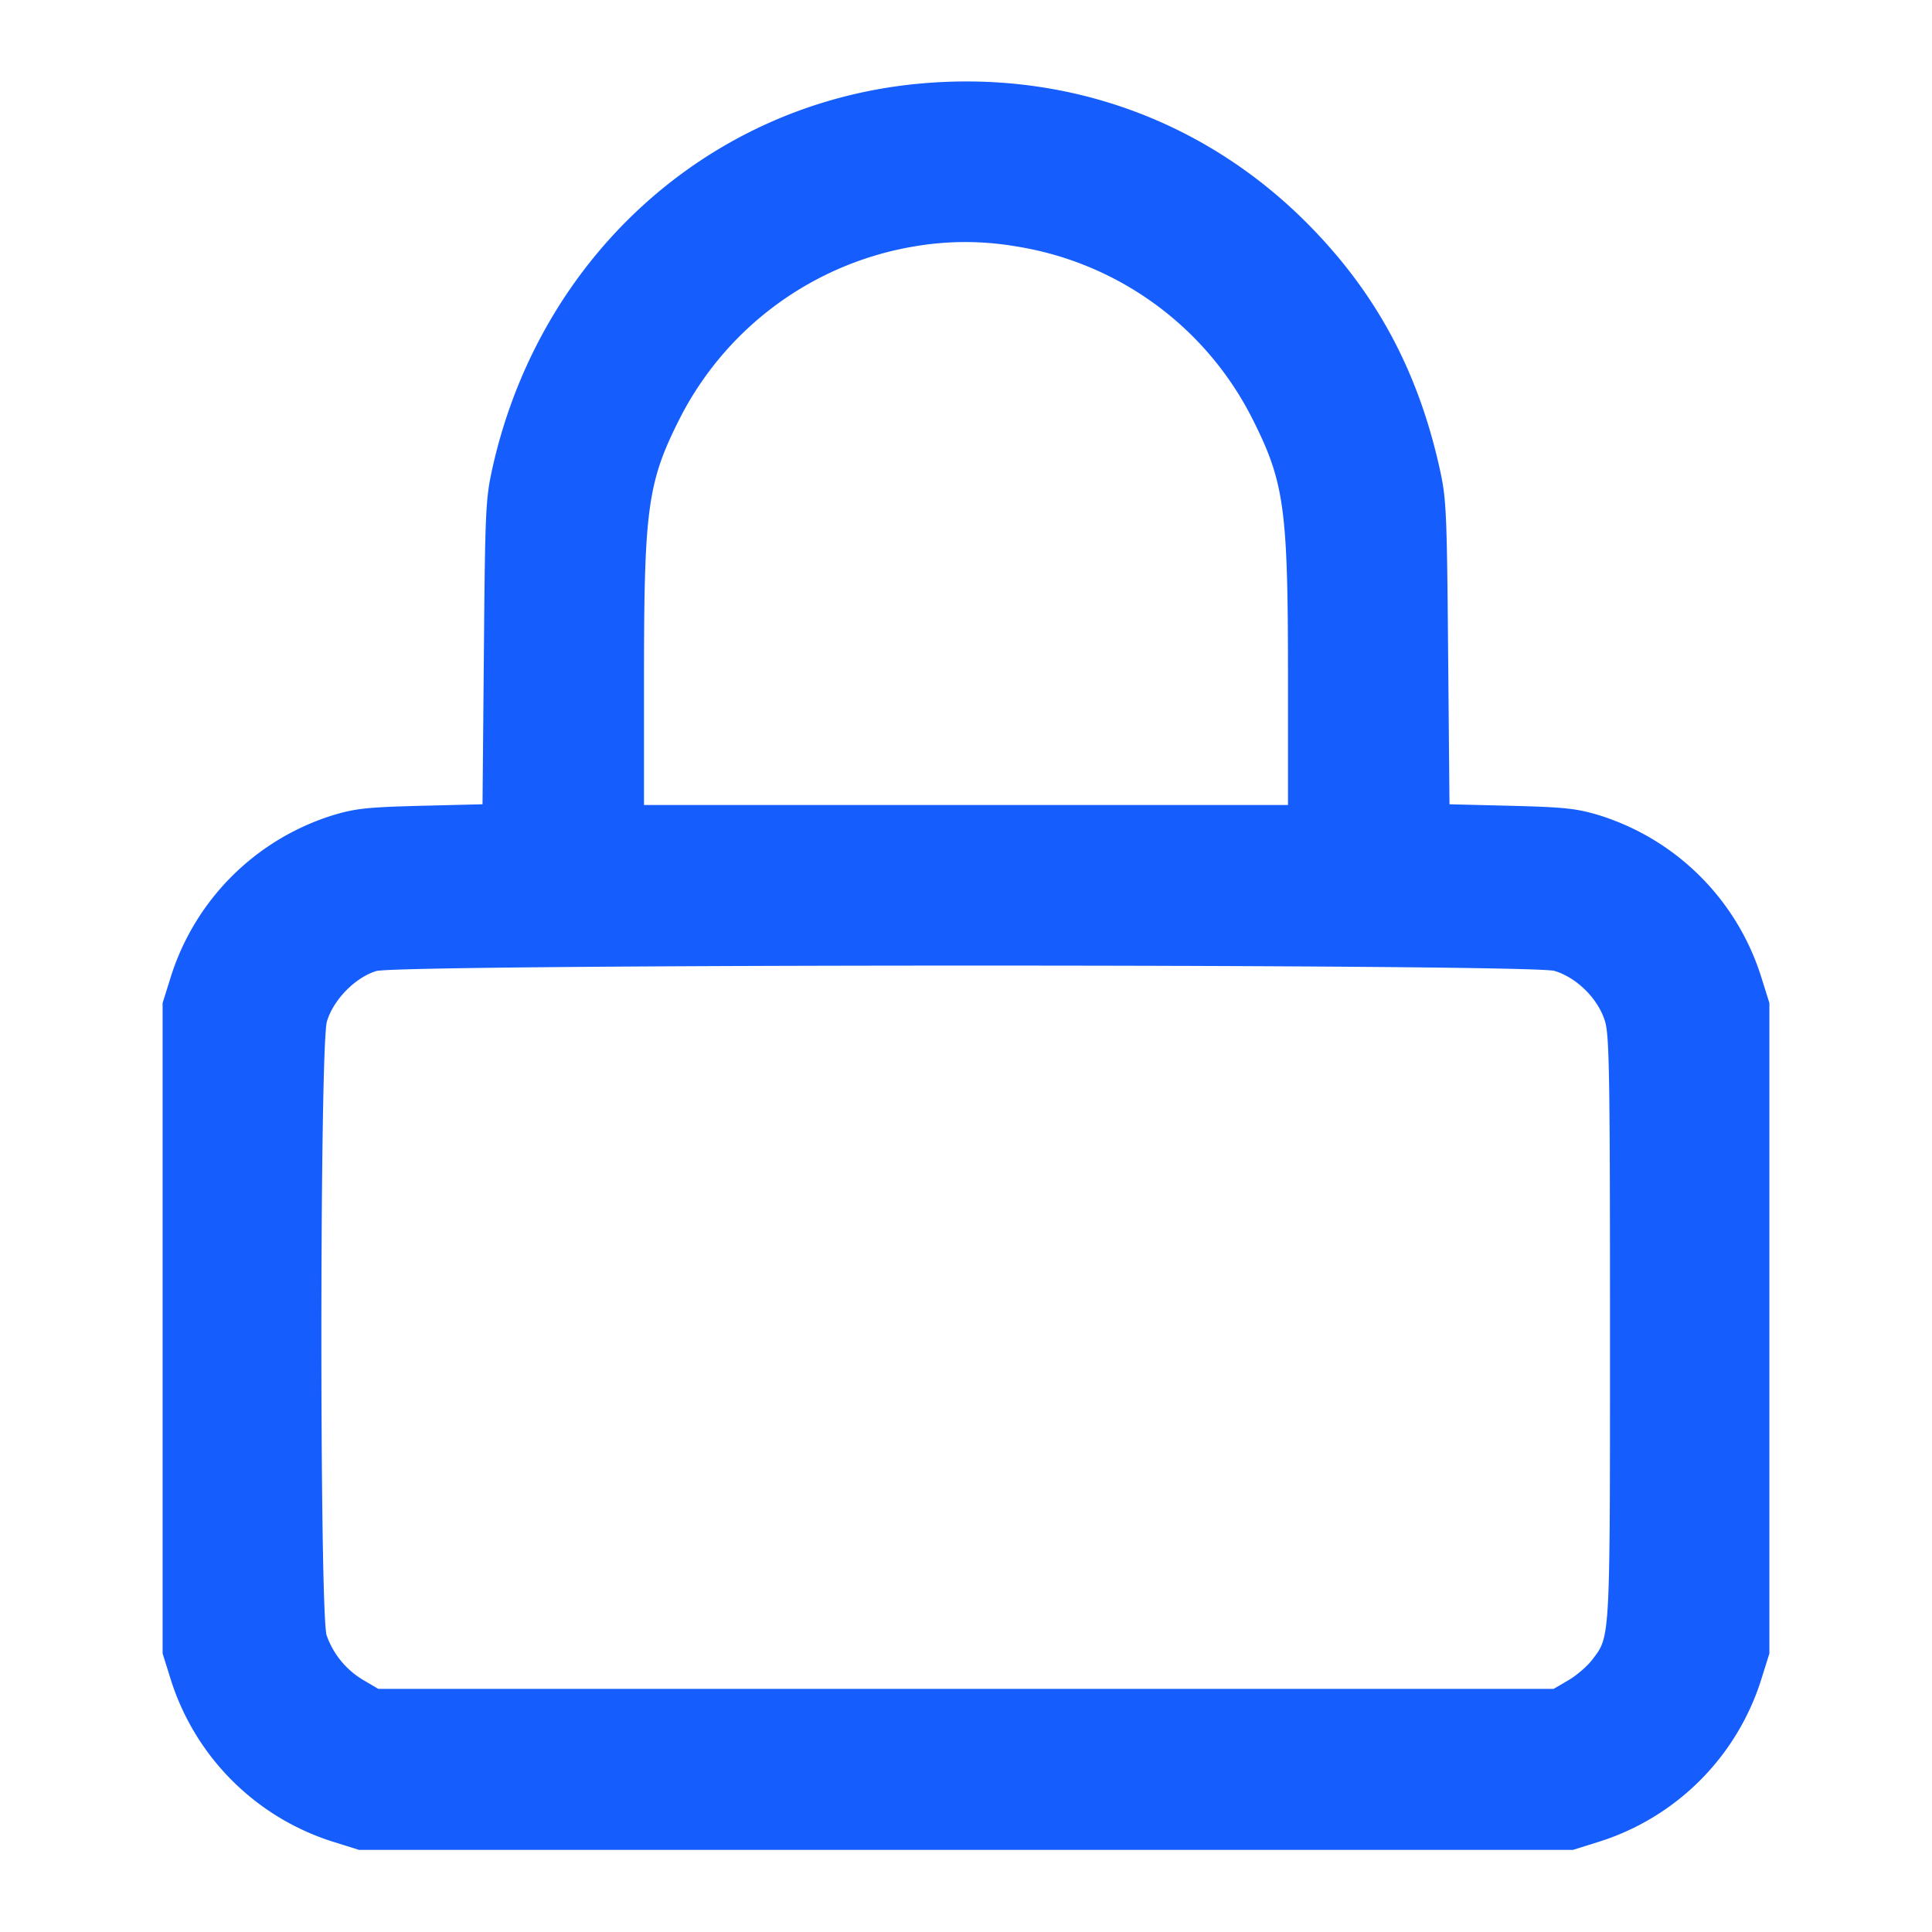 <svg xmlns="http://www.w3.org/2000/svg" width="24" height="24" fill="none" class="lucide lucide-lock-icon lucide-lock">
    <path d="M11.38 1.043c-2.588.255-4.682 2.156-5.264 4.777-.083.375-.09.52-.105 2.285l-.017 1.886-.767.019c-.66.017-.812.033-1.088.116a3.068 3.068 0 0 0-2.025 2.034l-.094.3v8.08l.094.3a3.086 3.086 0 0 0 2.046 2.046l.3.094h15.08l.3-.094a3.086 3.086 0 0 0 2.046-2.046l.094-.3v-8.08l-.094-.3a3.068 3.068 0 0 0-2.025-2.034c-.276-.083-.428-.099-1.088-.116l-.767-.019-.017-1.886c-.015-1.765-.022-1.91-.105-2.285-.268-1.207-.783-2.167-1.615-3.015C14.978 1.49 13.23.86 11.38 1.043m1.225 2.015a3.986 3.986 0 0 1 2.931 2.102c.419.82.463 1.127.464 3.23V10H8V8.39c.001-2.103.045-2.41.464-3.23a4.013 4.013 0 0 1 2.894-2.099 3.728 3.728 0 0 1 1.247-.003m6.705 9.003c.279.083.546.35.629.629.053.176.061.699.061 3.811 0 3.914.005 3.82-.221 4.117-.061.08-.194.195-.295.254l-.184.108H4.7l-.184-.108a1.051 1.051 0 0 1-.458-.556c-.089-.254-.087-7.325.003-7.626.079-.269.351-.547.612-.627.291-.089 14.336-.092 14.637-.002"
          fill-rule="evenodd" fill="#155dfc" stroke="none"/>
</svg>
